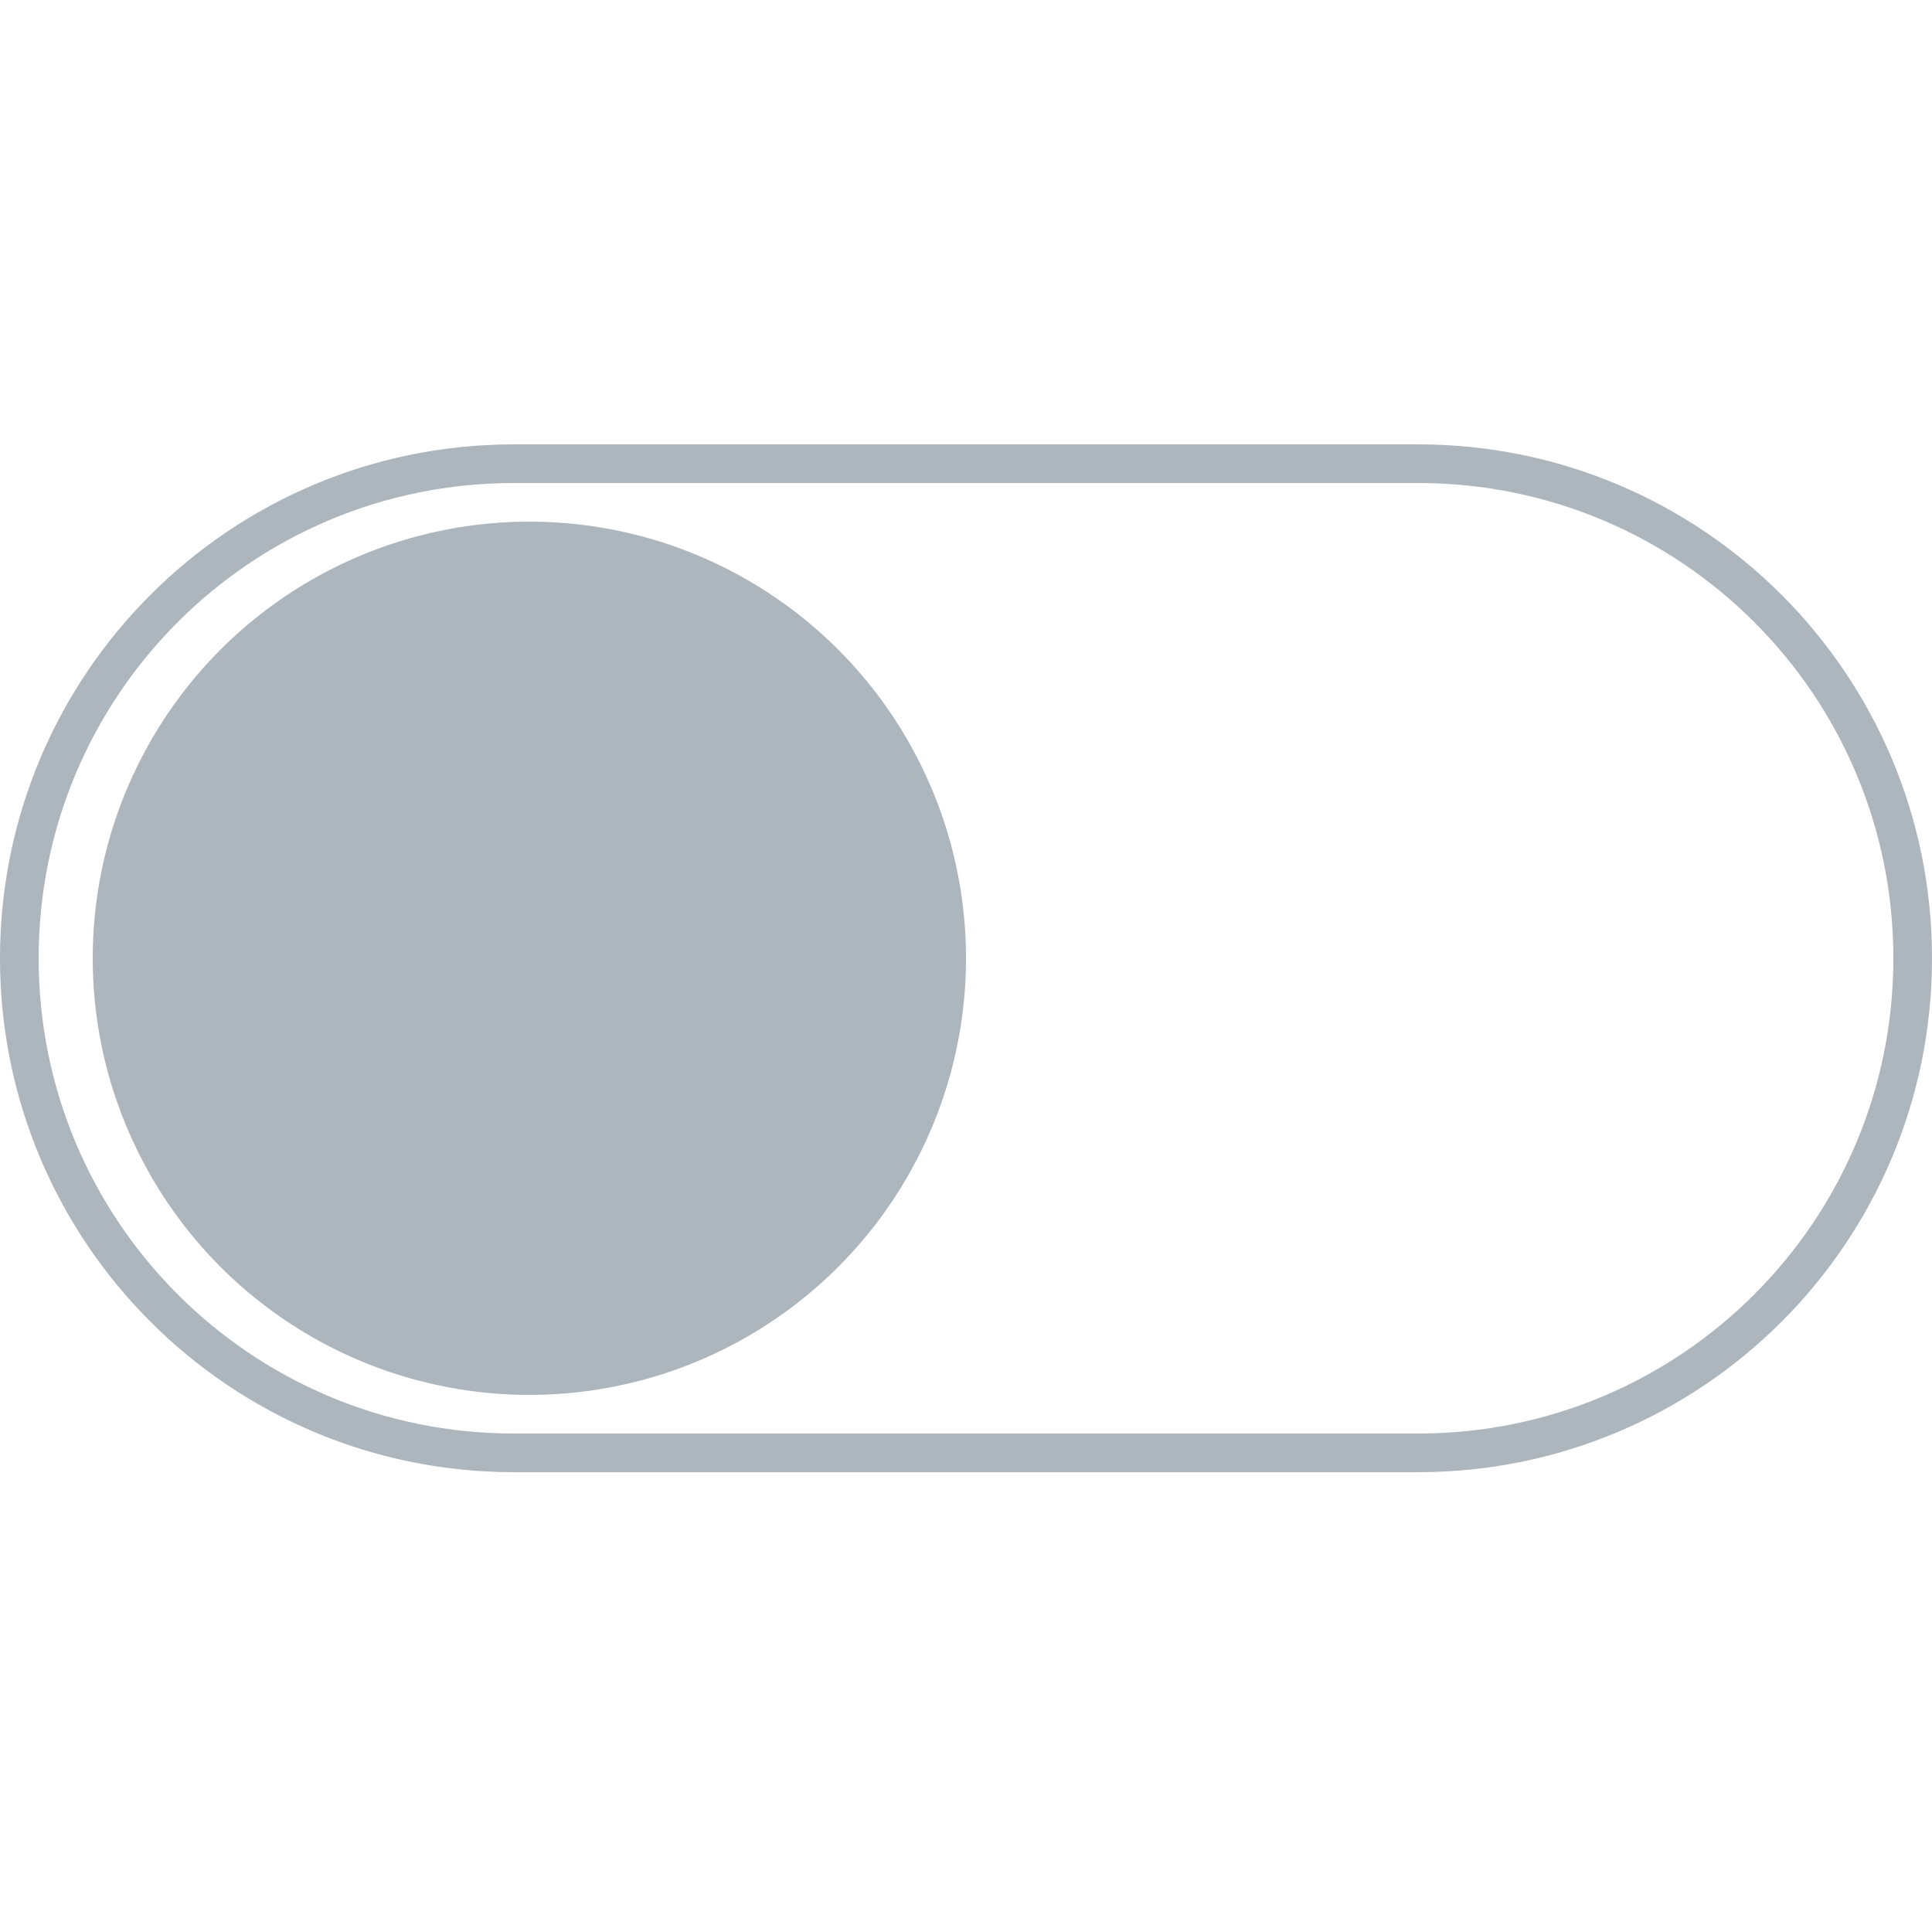 <?xml version="1.0" encoding="utf-8"?>
<!-- Generator: Adobe Illustrator 25.2.0, SVG Export Plug-In . SVG Version: 6.00 Build 0)  -->
<svg version="1.1" id="Vrstva_1" xmlns="http://www.w3.org/2000/svg" xmlns:xlink="http://www.w3.org/1999/xlink" x="0px" y="0px"
	 width="100px" height="100px" viewBox="0 0 100 100" style="enable-background:new 0 0 100 100;" xml:space="preserve">
<style type="text/css">
	.st0{fill:#ADB5BD;}
</style>
<g id="Vrstva_1_1_">
	<desc>Created with Sketch.</desc>
</g>
<g id="Vrstva_2_1_">
	<g>
		<path class="st0" d="M73.4,25C87,25,98,36,98,49.6S87,74.2,73.4,74.2H26.6C13,74.2,2,63.2,2,49.6S13,25,26.6,25H73.4 M73.4,23
			H26.6C11.9,23,0,34.9,0,49.6s11.9,26.6,26.6,26.6h46.8c14.7,0,26.6-11.9,26.6-26.6S88.1,23,73.4,23L73.4,23z"/>
	</g>
</g>
<circle class="st0" cx="27.4" cy="49.6" r="22.6"/>
</svg>
